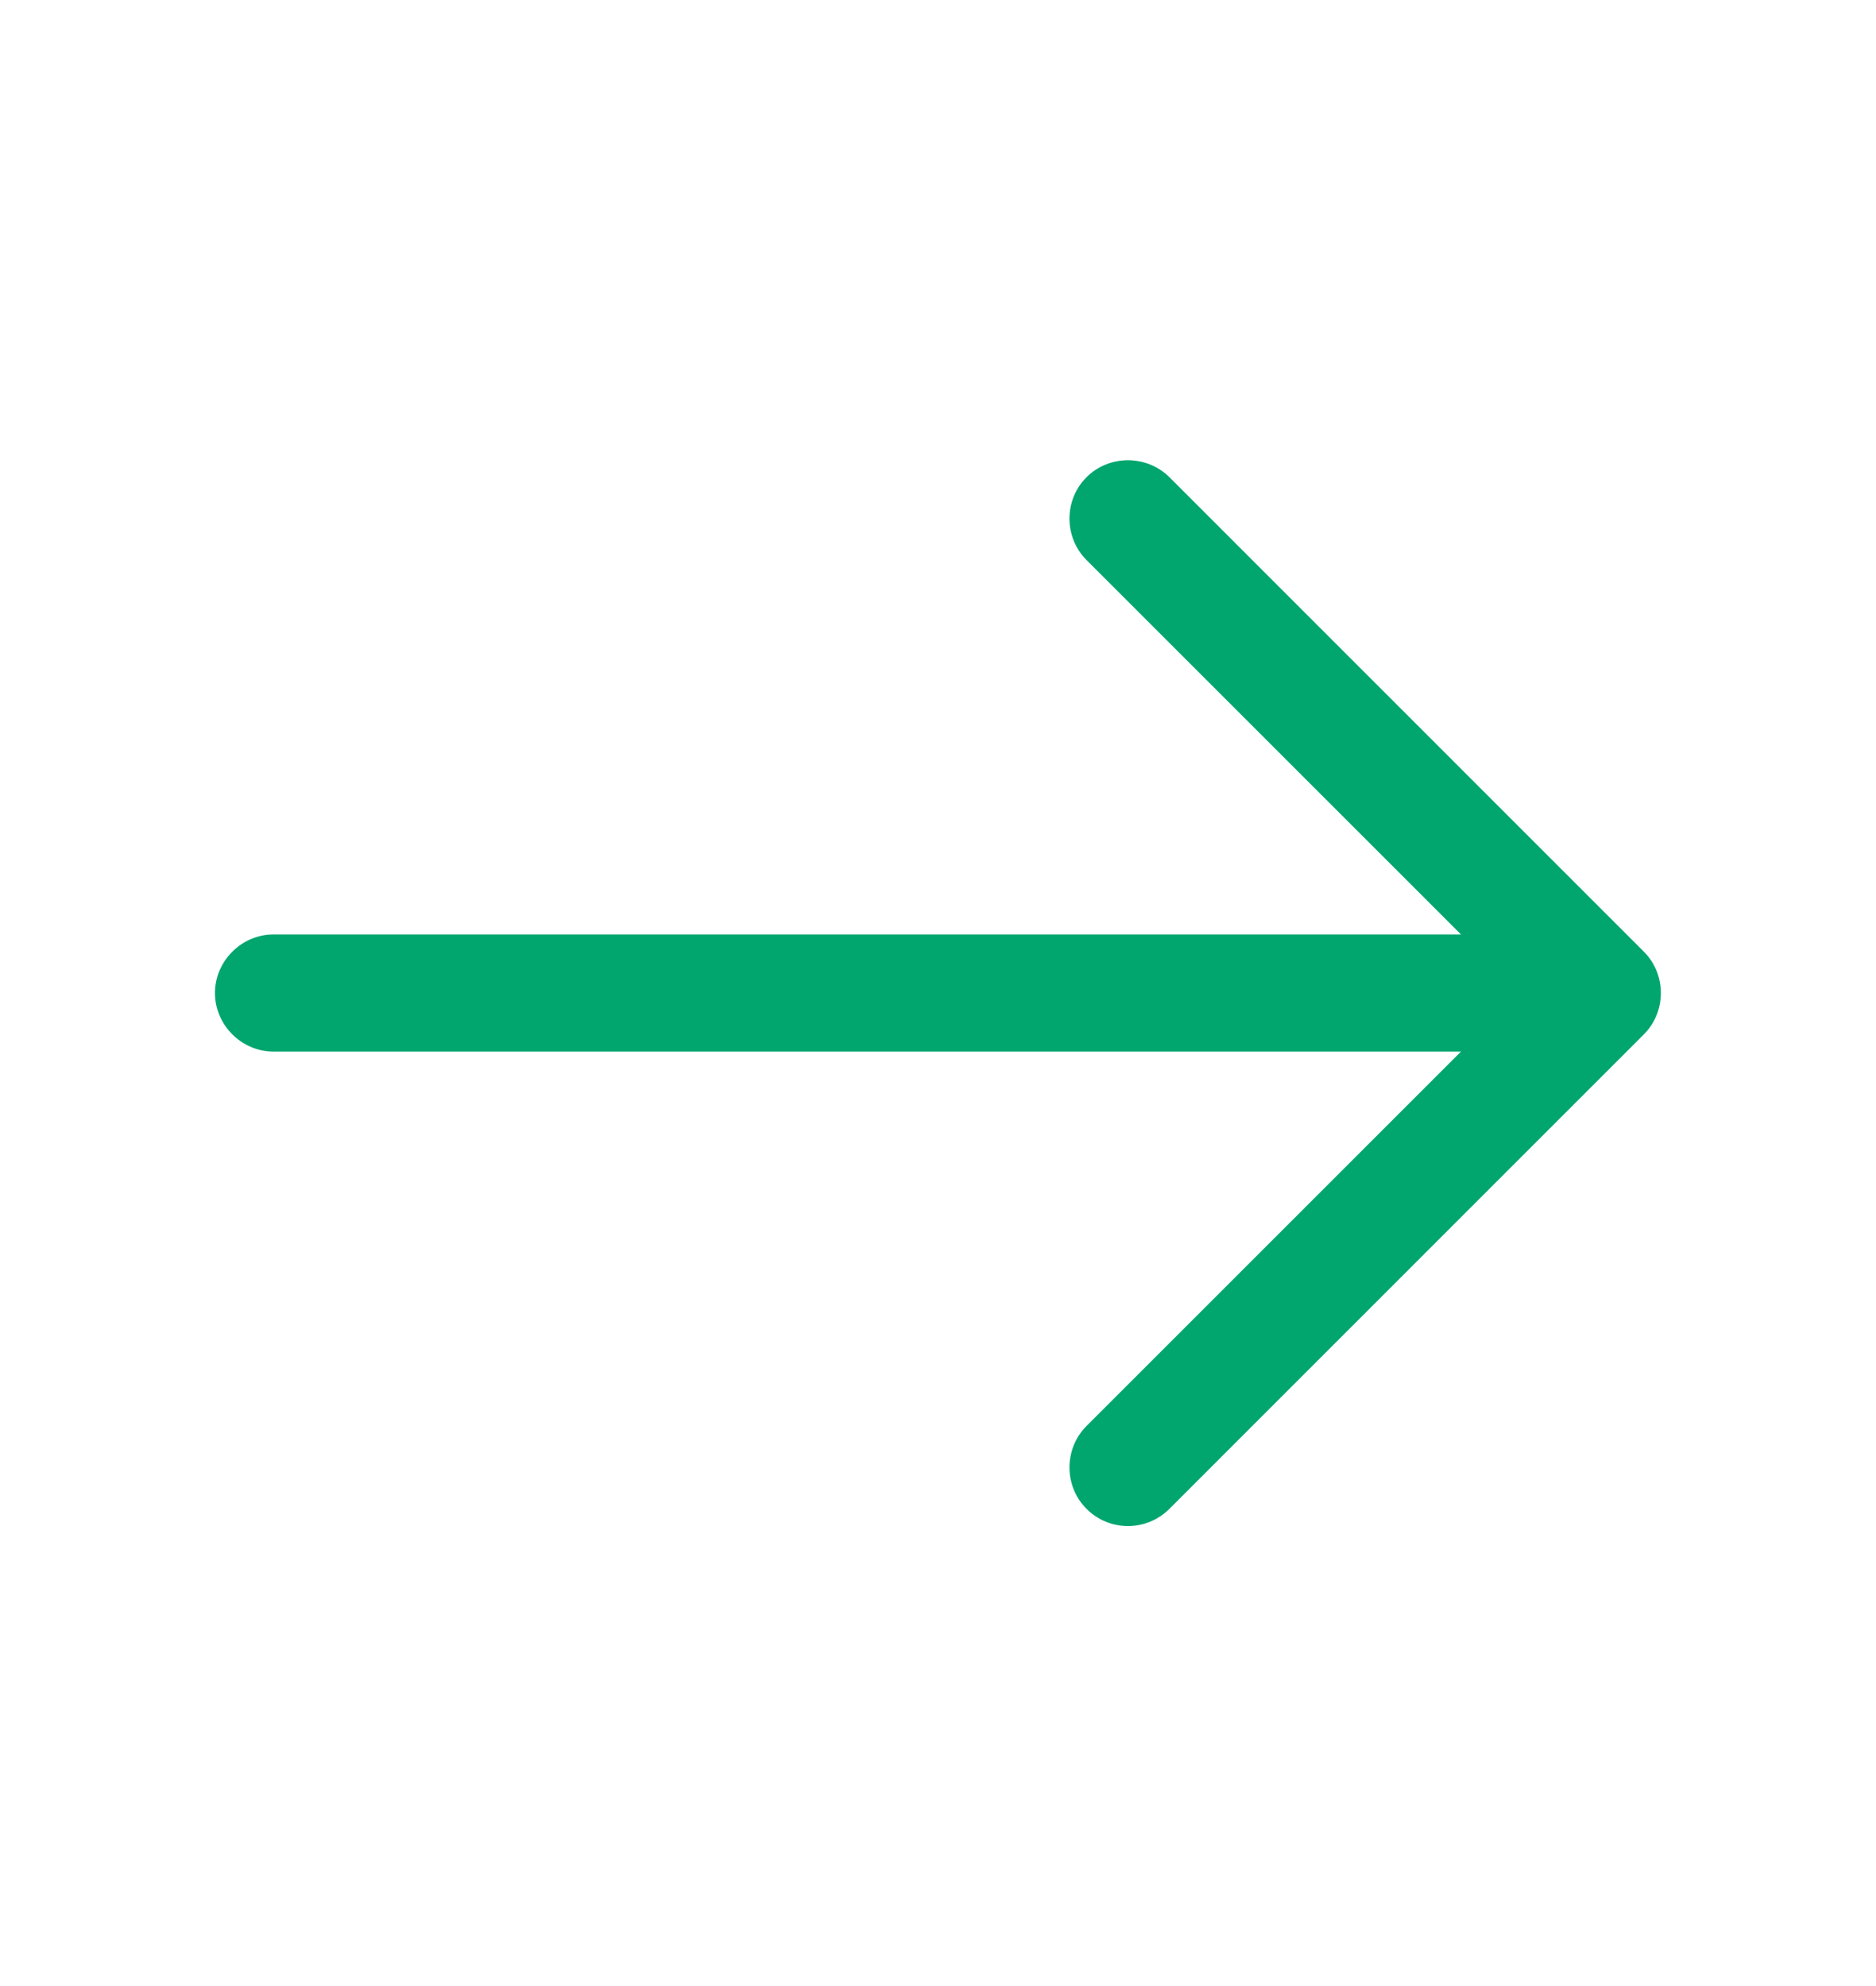 <svg width="17" height="18" viewBox="0 0 17 18" fill="none" xmlns="http://www.w3.org/2000/svg">
<path d="M10.221 13.831C10.087 13.831 9.952 13.781 9.846 13.675C9.64 13.47 9.64 13.13 9.846 12.924L13.77 9L9.846 5.076C9.64 4.87 9.64 4.53 9.846 4.325C10.051 4.12 10.391 4.12 10.597 4.325L14.896 8.625C15.102 8.83 15.102 9.17 14.896 9.375L10.597 13.675C10.49 13.781 10.356 13.831 10.221 13.831Z" fill="#00A66E"/>
<path d="M14.4 9.531H2.479C2.189 9.531 1.948 9.29 1.948 9C1.948 8.71 2.189 8.469 2.479 8.469H14.4C14.691 8.469 14.932 8.71 14.932 9C14.932 9.29 14.691 9.531 14.4 9.531Z" fill="#00A66E"/>
</svg>
